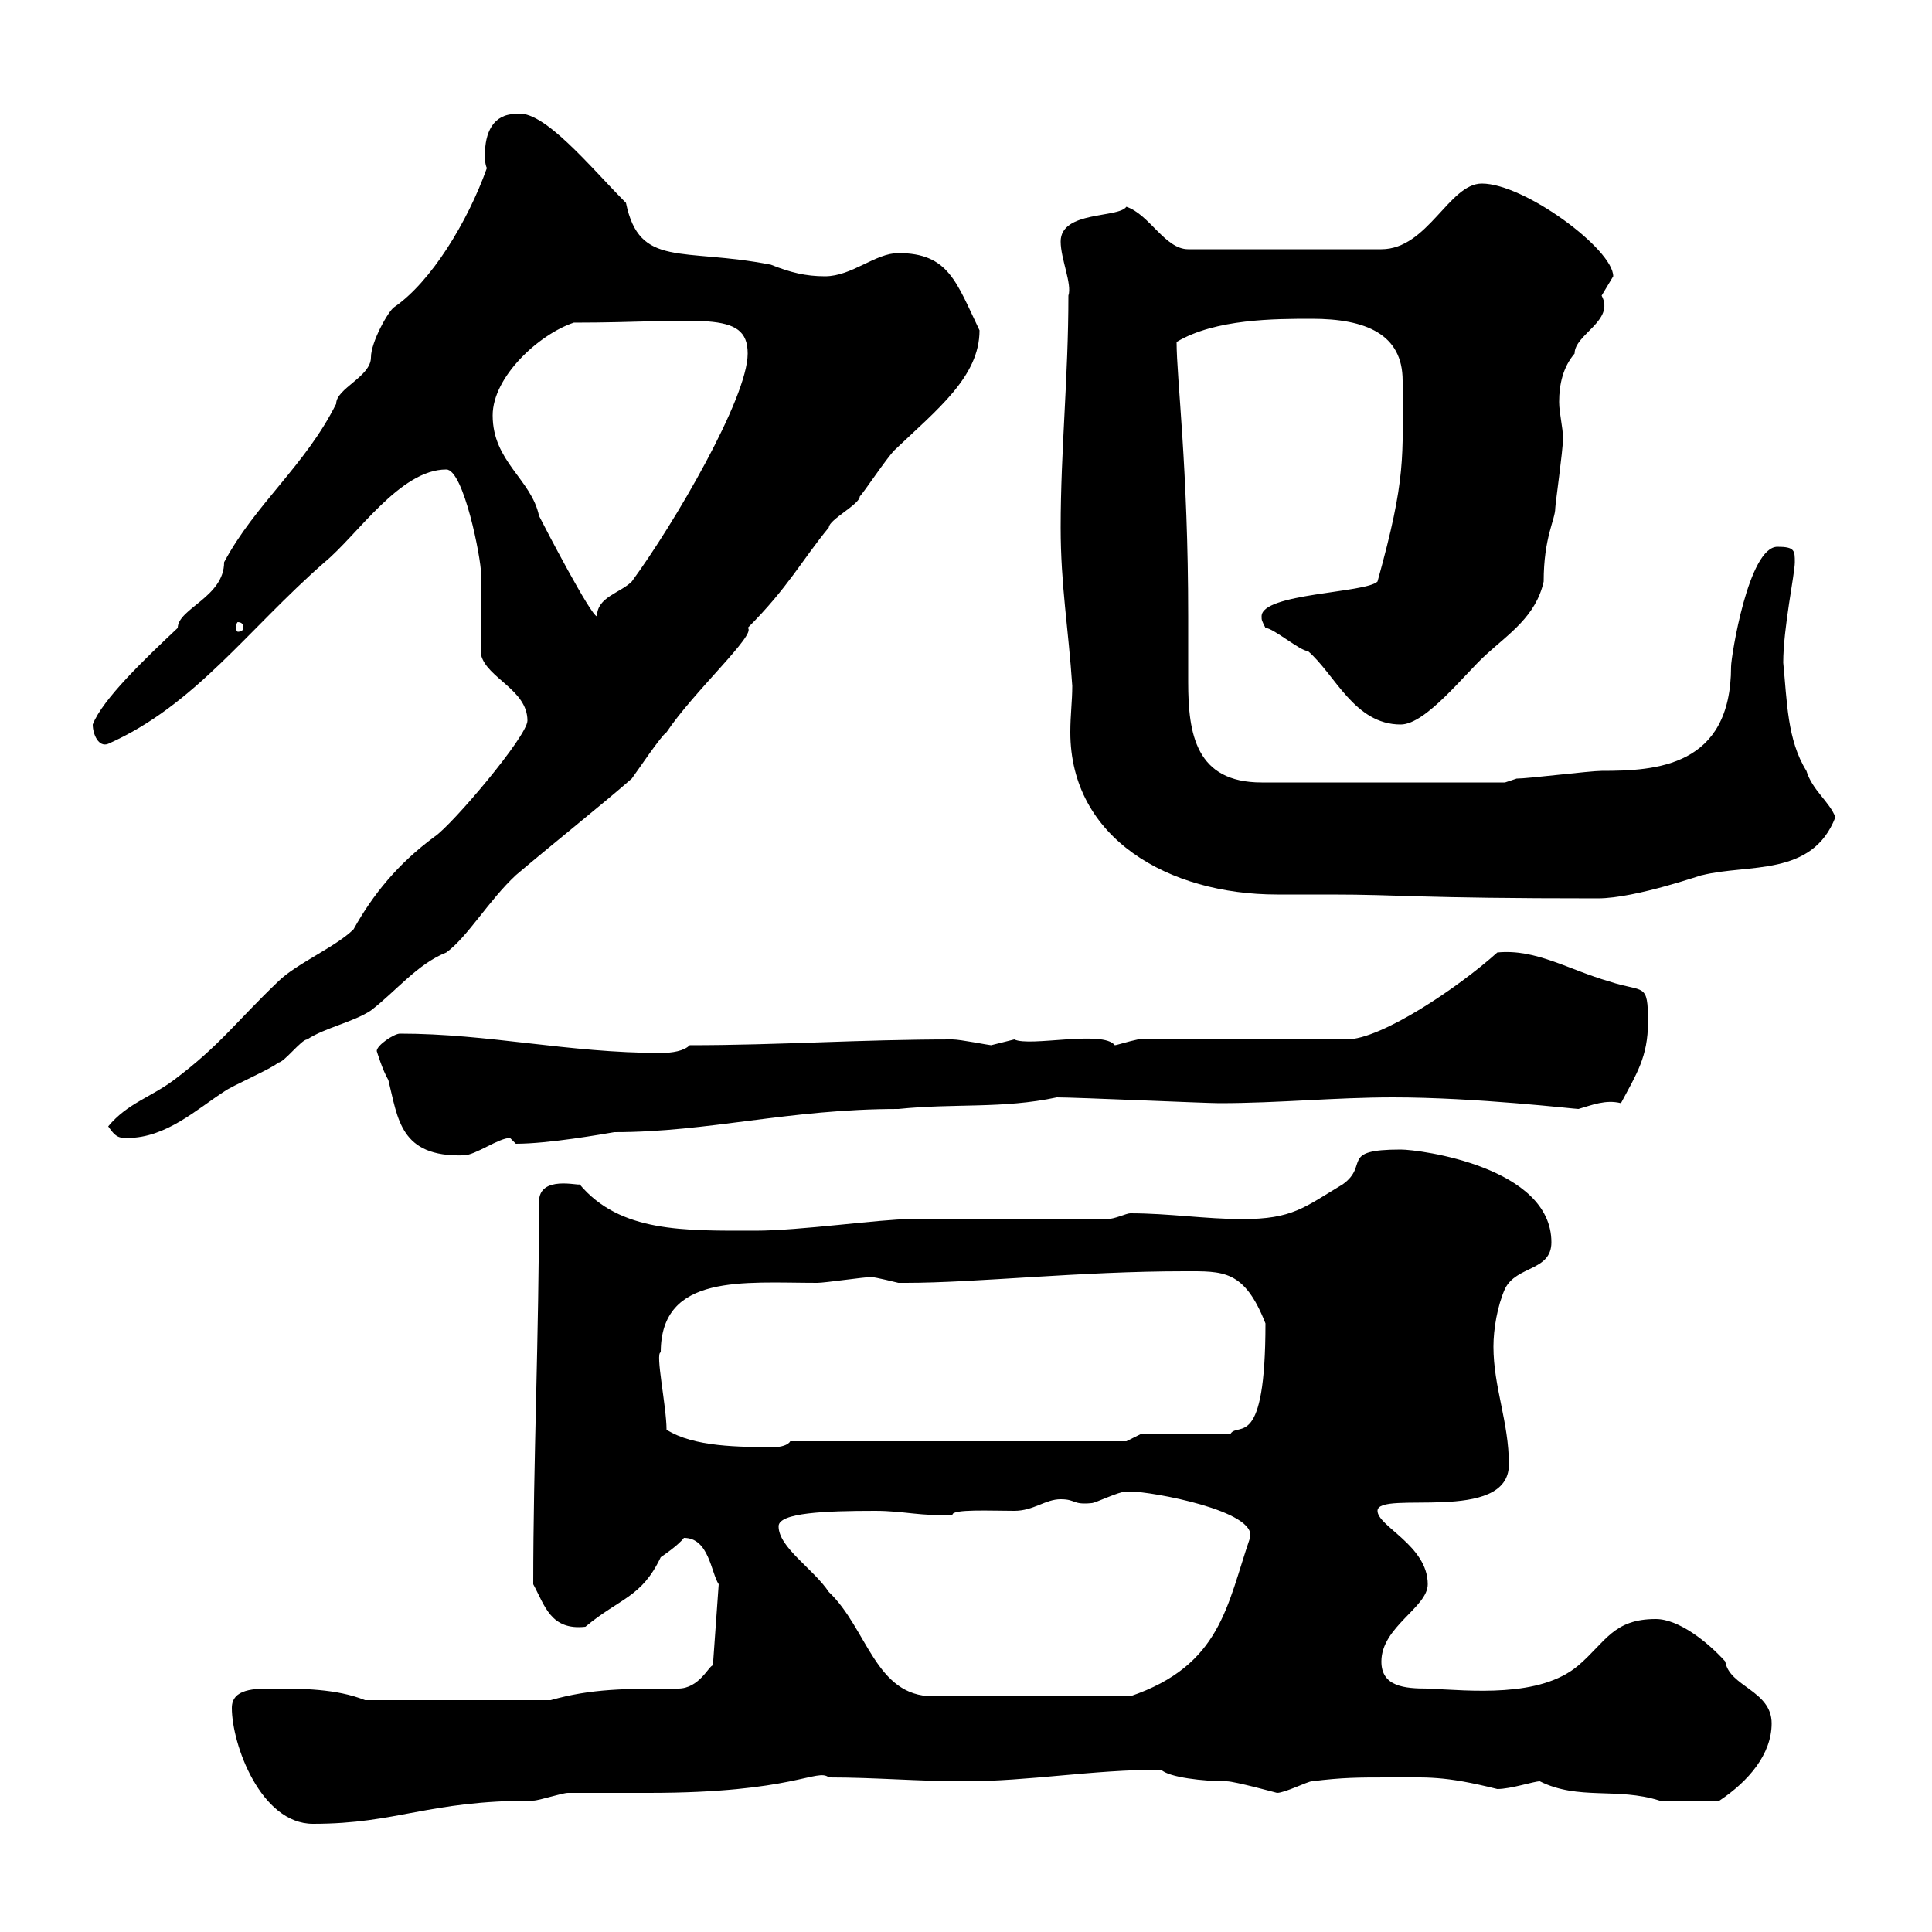 <svg xmlns="http://www.w3.org/2000/svg" xmlns:xlink="http://www.w3.org/1999/xlink" width="300" height="300"><path d="M36 265.20C36 270.90 40.50 283.20 48.60 283.20C61.80 283.20 66.30 279.60 82.80 279.60C83.70 279.60 87.30 278.40 88.20 278.40C89.10 278.40 99.90 278.40 100.80 278.40C123.30 278.40 126.90 274.50 128.70 276C135.90 276 142.50 276.60 149.70 276.60C159.90 276.60 169.50 274.80 180.30 274.80C181.50 276 186.90 276.60 190.50 276.60C191.70 276.60 198.30 278.40 198.30 278.40C199.50 278.40 203.10 276.60 203.70 276.60C208.50 276 210.90 276 215.70 276C221.70 276 224.10 275.70 232.50 277.80C234.60 277.80 238.20 276.60 239.10 276.60C245.10 279.60 251.10 277.50 257.70 279.60C260.10 279.60 264.30 279.60 267 279.60C271.50 276.60 275.10 272.40 275.10 267.60C275.10 262.50 268.50 261.90 267.90 258C265.20 255 260.70 251.40 257.10 251.40C250.50 251.40 249.30 255 245.10 258.60C239.10 263.70 228.30 262.50 221.70 262.20C218.10 262.20 214.50 261.90 214.50 258C214.50 252.60 221.70 249.60 221.70 246C221.70 240 213.90 237 213.90 234.60C213.90 231.30 234.30 236.70 234.30 227.40C234.30 220.80 231.90 215.40 231.90 209.10C231.90 206.40 232.50 202.80 233.70 200.10C235.50 196.50 240.90 197.40 240.90 192.90C240.90 181.20 220.50 178.50 217.50 178.50C207.90 178.50 212.70 180.90 208.50 183.90C202.50 187.50 200.70 189.30 192.90 189.30C187.20 189.30 181.50 188.40 175.50 188.40C174.90 188.40 173.10 189.30 171.90 189.30C167.70 189.30 146.10 189.30 141.30 189.30C136.80 189.30 124.20 191.10 117.30 191.10C106.20 191.10 96.30 191.40 90 183.90C90 184.20 83.70 182.40 83.70 186.60C83.70 207.30 82.80 227.10 82.80 246C84.60 249.30 85.50 253.20 90.90 252.60C96.30 248.10 99.60 248.10 102.60 241.80C102.60 241.80 105.30 240 106.20 238.80C110.10 238.80 110.40 244.20 111.60 246L110.70 258.60C110.10 258.60 108.60 262.20 105.30 262.20C97.20 262.20 91.80 262.20 85.50 264L56.70 264C52.20 262.20 46.80 262.20 42.30 262.20C39.60 262.20 36 262.20 36 265.20ZM120.90 237C120.90 234.90 128.10 234.60 135.90 234.60C140.40 234.60 143.10 235.50 147.90 235.20C147.90 234.30 153.90 234.60 157.50 234.60C160.50 234.60 162.30 232.80 164.70 232.80C167.10 232.80 166.50 233.70 169.50 233.40C170.10 233.40 173.70 231.60 174.90 231.60C175.50 231.60 175.50 231.60 175.50 231.60C178.80 231.60 195.30 234.60 194.10 238.80C190.50 249.30 189.60 258.60 175.50 263.40L144.90 263.40C135.90 263.40 134.70 252.90 128.70 247.20C126.30 243.60 120.90 240.30 120.90 237ZM103.50 222C103.50 218.40 101.70 210 102.60 210C102.60 197.70 115.50 199.20 126.90 199.20C128.10 199.20 134.10 198.30 135.30 198.30C135.90 198.30 139.50 199.20 139.50 199.20C140.70 199.20 140.70 199.20 140.70 199.20C151.50 199.20 167.70 197.40 183.90 197.40C189.90 197.40 193.20 197.10 196.50 205.50C196.50 225.30 192.30 220.80 191.10 222.60L177.30 222.60L174.90 223.80L122.70 223.80C122.40 224.40 121.20 224.70 120.30 224.70C114.90 224.70 107.70 224.70 103.50 222ZM58.50 163.20C58.50 163.20 59.40 166.20 60.30 167.70C61.80 173.70 62.10 179.70 72 179.40C73.80 179.40 77.40 176.70 79.20 176.70C79.20 176.70 80.10 177.60 80.10 177.60C85.20 177.60 93.60 176.10 95.40 175.80C110.10 175.80 122.40 172.20 139.50 172.20C148.20 171.30 155.70 172.20 164.10 170.40C167.10 170.40 187.20 171.30 189.30 171.30C198.60 171.30 207.30 170.40 216.30 170.40C229.20 170.40 244.50 172.20 245.10 172.20C247.20 171.60 249.30 170.70 251.70 171.30C254.10 166.80 255.90 164.10 255.90 158.70C255.90 152.40 255.30 154.20 249.90 152.40C243.60 150.60 238.50 147.30 232.50 147.90C226.50 153.30 214.50 161.40 209.10 161.40L176.70 161.40C175.20 161.70 173.40 162.30 173.10 162.30C171.30 159.90 159.90 162.60 157.50 161.40C157.50 161.40 153.90 162.30 153.90 162.30C153.60 162.30 149.10 161.40 147.90 161.40C133.50 161.40 120.90 162.30 107.10 162.30C106.20 163.20 104.40 163.50 102.60 163.50C88.20 163.50 75.90 160.50 62.10 160.50C61.20 160.50 58.50 162.30 58.50 163.20ZM16.80 174.90C18 176.70 18.60 176.70 19.80 176.70C25.80 176.70 30.60 172.20 34.80 169.50C36 168.60 42.30 165.90 43.20 165C44.10 165 46.80 161.40 47.70 161.40C50.40 159.60 54.90 158.70 57.60 156.90C61.50 153.90 64.80 149.70 69.30 147.90C72.60 145.50 75.90 139.80 80.10 135.90C86.10 130.80 93.30 125.10 98.10 120.90C99 119.70 102.60 114.30 103.50 113.70C107.70 107.40 117.60 98.40 116.10 97.50C122.40 91.20 124.50 87 128.70 81.90C128.70 80.70 133.50 78.30 133.50 77.10C134.10 76.50 137.70 71.10 138.90 69.90C145.50 63.60 152.10 58.50 152.10 51.30C148.50 43.80 147.30 39.30 139.50 39.30C135.90 39.30 132.30 42.90 128.10 42.90C125.10 42.90 122.70 42.30 119.70 41.10C105.90 38.40 99.30 41.70 97.20 31.50C91.80 26.10 84.30 16.80 80.10 17.70C76.50 17.70 75.30 20.70 75.30 24C75.30 24.60 75.30 25.50 75.60 26.10C72.60 34.50 66.90 43.80 61.20 47.70C60.30 48.30 57.60 53.10 57.60 55.50C57.60 58.50 52.20 60.30 52.20 62.70C47.40 72.30 39.60 78.30 34.80 87.30C34.80 92.70 27.60 94.50 27.60 97.50C22.50 102.30 15.90 108.60 14.40 112.50C14.40 114 15.30 116.10 16.80 115.50C30.30 109.50 38.40 97.80 50.40 87.30C55.50 83.10 62.10 72.90 69.30 72.90C72 72.90 74.70 86.70 74.70 89.10C74.70 90.90 74.70 99.90 74.70 101.70C75.60 105.30 81.90 107.10 81.90 111.90C81.90 114.30 70.20 128.10 67.50 129.90C61.80 134.10 57.90 138.90 54.90 144.30C52.20 147 45.90 149.70 43.20 152.40C36.60 158.70 34.20 162.30 27 167.70C23.40 170.40 19.80 171.30 16.80 174.90ZM164.70 81.90C164.70 90.90 165.90 97.50 166.50 106.50C166.50 108.90 166.20 111 166.20 113.70C166.20 130.20 181.50 138.90 198.30 138.90C201.30 138.90 204 138.90 206.70 138.90C217.50 138.90 219.90 139.50 248.10 139.50C254.10 139.50 264.90 135.60 264.30 135.90C271.50 134.10 281.40 136.20 285 126.90C284.10 124.50 281.40 122.70 280.50 119.70C277.50 114.90 277.50 108.90 276.90 102.90C276.90 97.50 278.70 89.10 278.70 87.30C278.70 85.50 278.70 84.90 276 84.90C271.50 84.90 268.80 102 268.80 103.50C268.80 119.10 257.10 119.70 248.70 119.70C246.90 119.70 237.30 120.90 235.50 120.90L233.70 121.50L195.90 121.50C185.70 121.50 184.50 114 184.50 105.90C184.50 103.80 184.50 101.70 184.50 99.60C184.50 98.10 184.50 96.60 184.50 95.70C184.50 72.60 182.70 58.80 182.70 53.10C188.70 49.50 198 49.50 203.70 49.50C212.10 49.50 217.80 51.90 217.80 59.10C217.80 71.10 218.40 74.10 213.90 90.30C212.10 92.10 195.90 92.10 195.90 95.70C195.90 96.30 195.90 96.30 196.50 97.50C197.70 97.50 201.90 101.10 203.10 101.10C207.30 104.70 210.30 112.50 217.50 112.50C221.40 112.50 227.40 104.70 230.70 101.70C234.30 98.40 238.50 95.70 239.70 90.30C239.70 83.40 241.50 80.70 241.50 78.90C241.50 78.30 242.70 69.90 242.70 68.10C242.70 66.30 242.10 64.20 242.10 62.40C242.10 59.70 242.70 57 244.50 54.90C244.50 51.90 250.80 49.80 248.70 45.90C248.70 45.90 250.50 42.90 250.50 42.90C250.50 38.70 236.70 28.50 230.10 28.50C225 28.50 221.70 38.70 214.50 38.70L184.50 38.70C180.90 38.70 178.50 33.30 174.90 32.10C173.70 33.90 164.70 32.70 164.70 37.50C164.70 40.20 166.50 44.10 165.90 45.90C165.90 58.50 164.70 69.90 164.70 81.90ZM37.80 97.50C37.80 97.80 37.50 98.10 36.90 98.10C36.90 98.10 36.60 97.80 36.60 97.50C36.60 96.90 36.90 96.60 36.90 96.60C37.50 96.60 37.80 96.90 37.80 97.50ZM76.50 64.50C76.50 58.50 83.70 51.90 89.10 50.10C108.60 50.10 116.10 48 116.10 54.90C116.10 61.80 104.70 81.30 98.10 90.30C96.30 92.10 92.70 92.70 92.70 95.70C91.80 95.70 84.60 81.90 83.70 80.10C82.50 74.40 76.50 71.70 76.50 64.50Z"/></svg>